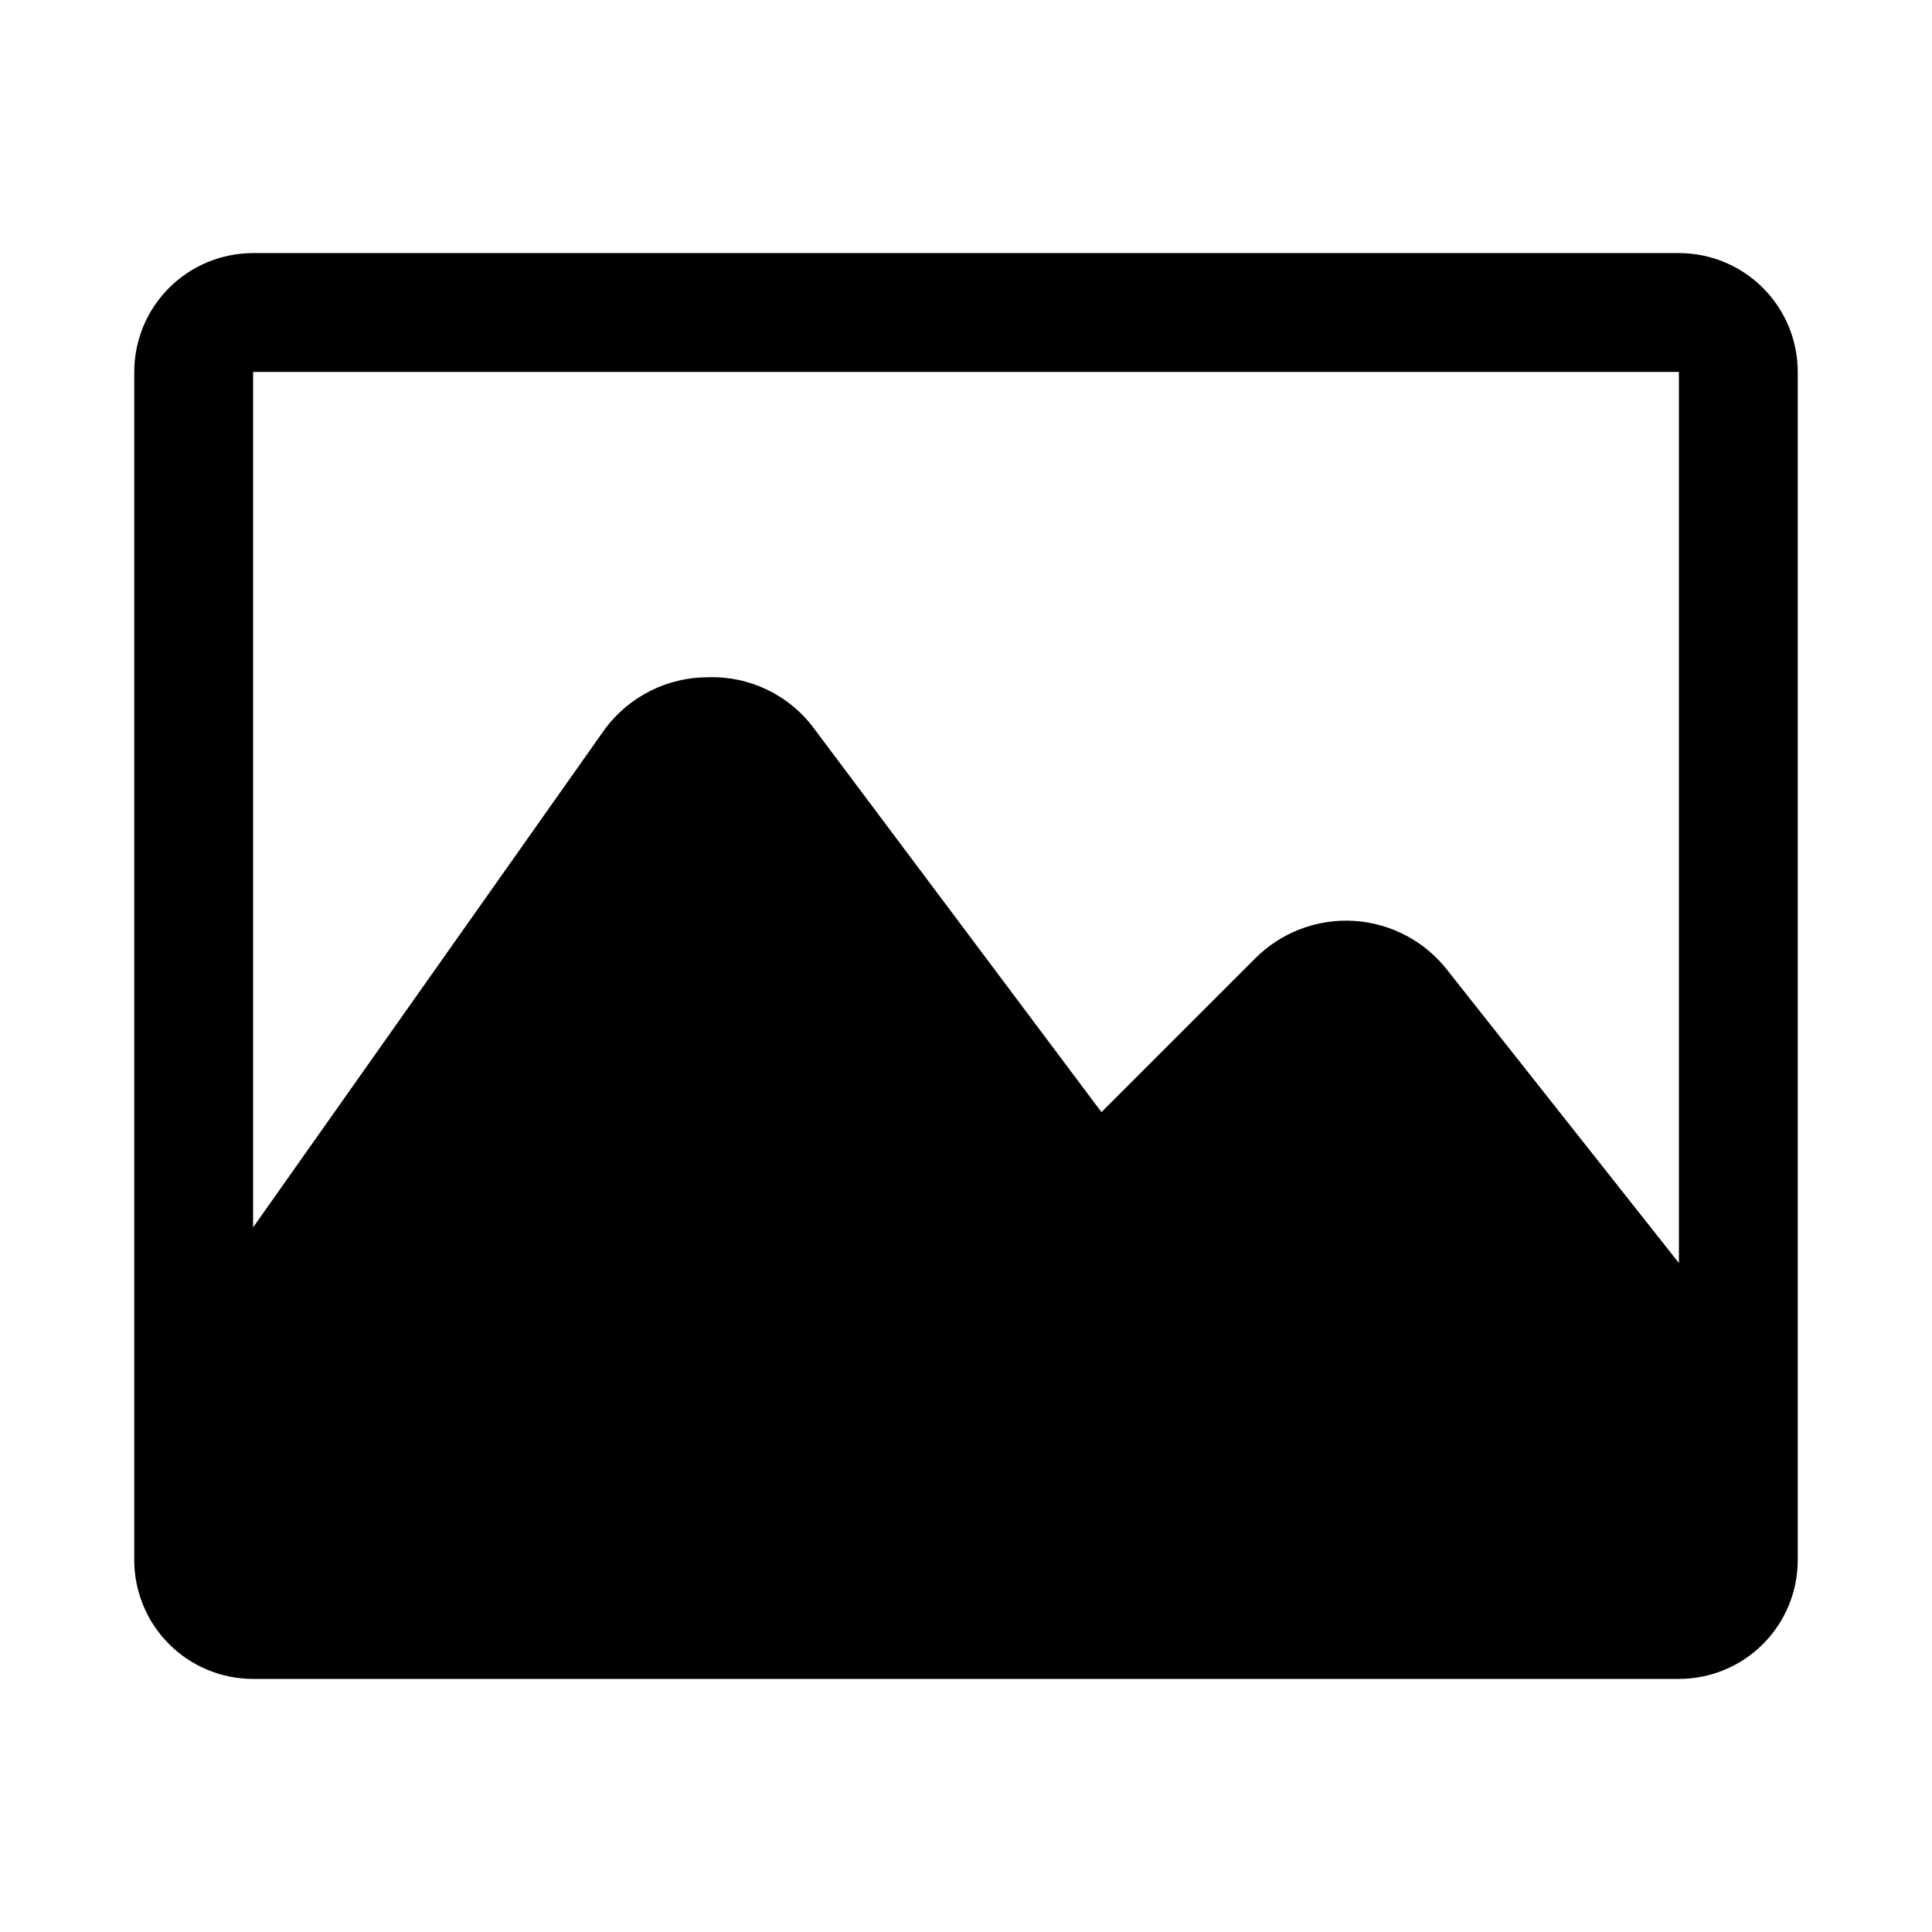 <?xml version="1.0" encoding="UTF-8"?>
<!-- Uploaded to: SVG Repo, www.svgrepo.com, Generator: SVG Repo Mixer Tools -->
<svg fill="#000000" width="800px" height="800px" version="1.1" viewBox="144 144 512 512" xmlns="http://www.w3.org/2000/svg">
 <path d="m588.93 211.07h-377.86c-8.352 0-16.359 3.316-22.266 9.223s-9.223 13.914-9.223 22.266v314.88c0 8.352 3.316 16.363 9.223 22.266 5.906 5.906 13.914 9.223 22.266 9.223h377.86c8.352 0 16.363-3.316 22.266-9.223 5.906-5.902 9.223-13.914 9.223-22.266v-314.88c0-8.352-3.316-16.359-9.223-22.266-5.902-5.906-13.914-9.223-22.266-9.223zm0 31.488v236.16l-61.246-77.461h0.004c-5.969-7.758-14.988-12.57-24.758-13.203-9.77-0.633-19.336 2.973-26.254 9.898l-40.777 40.777-76.199-101.71c-6.555-8.84-17.027-13.898-28.027-13.539-10.703-0.027-20.793 4.988-27.234 13.539l-93.363 132.25v-226.71z"/>
</svg>